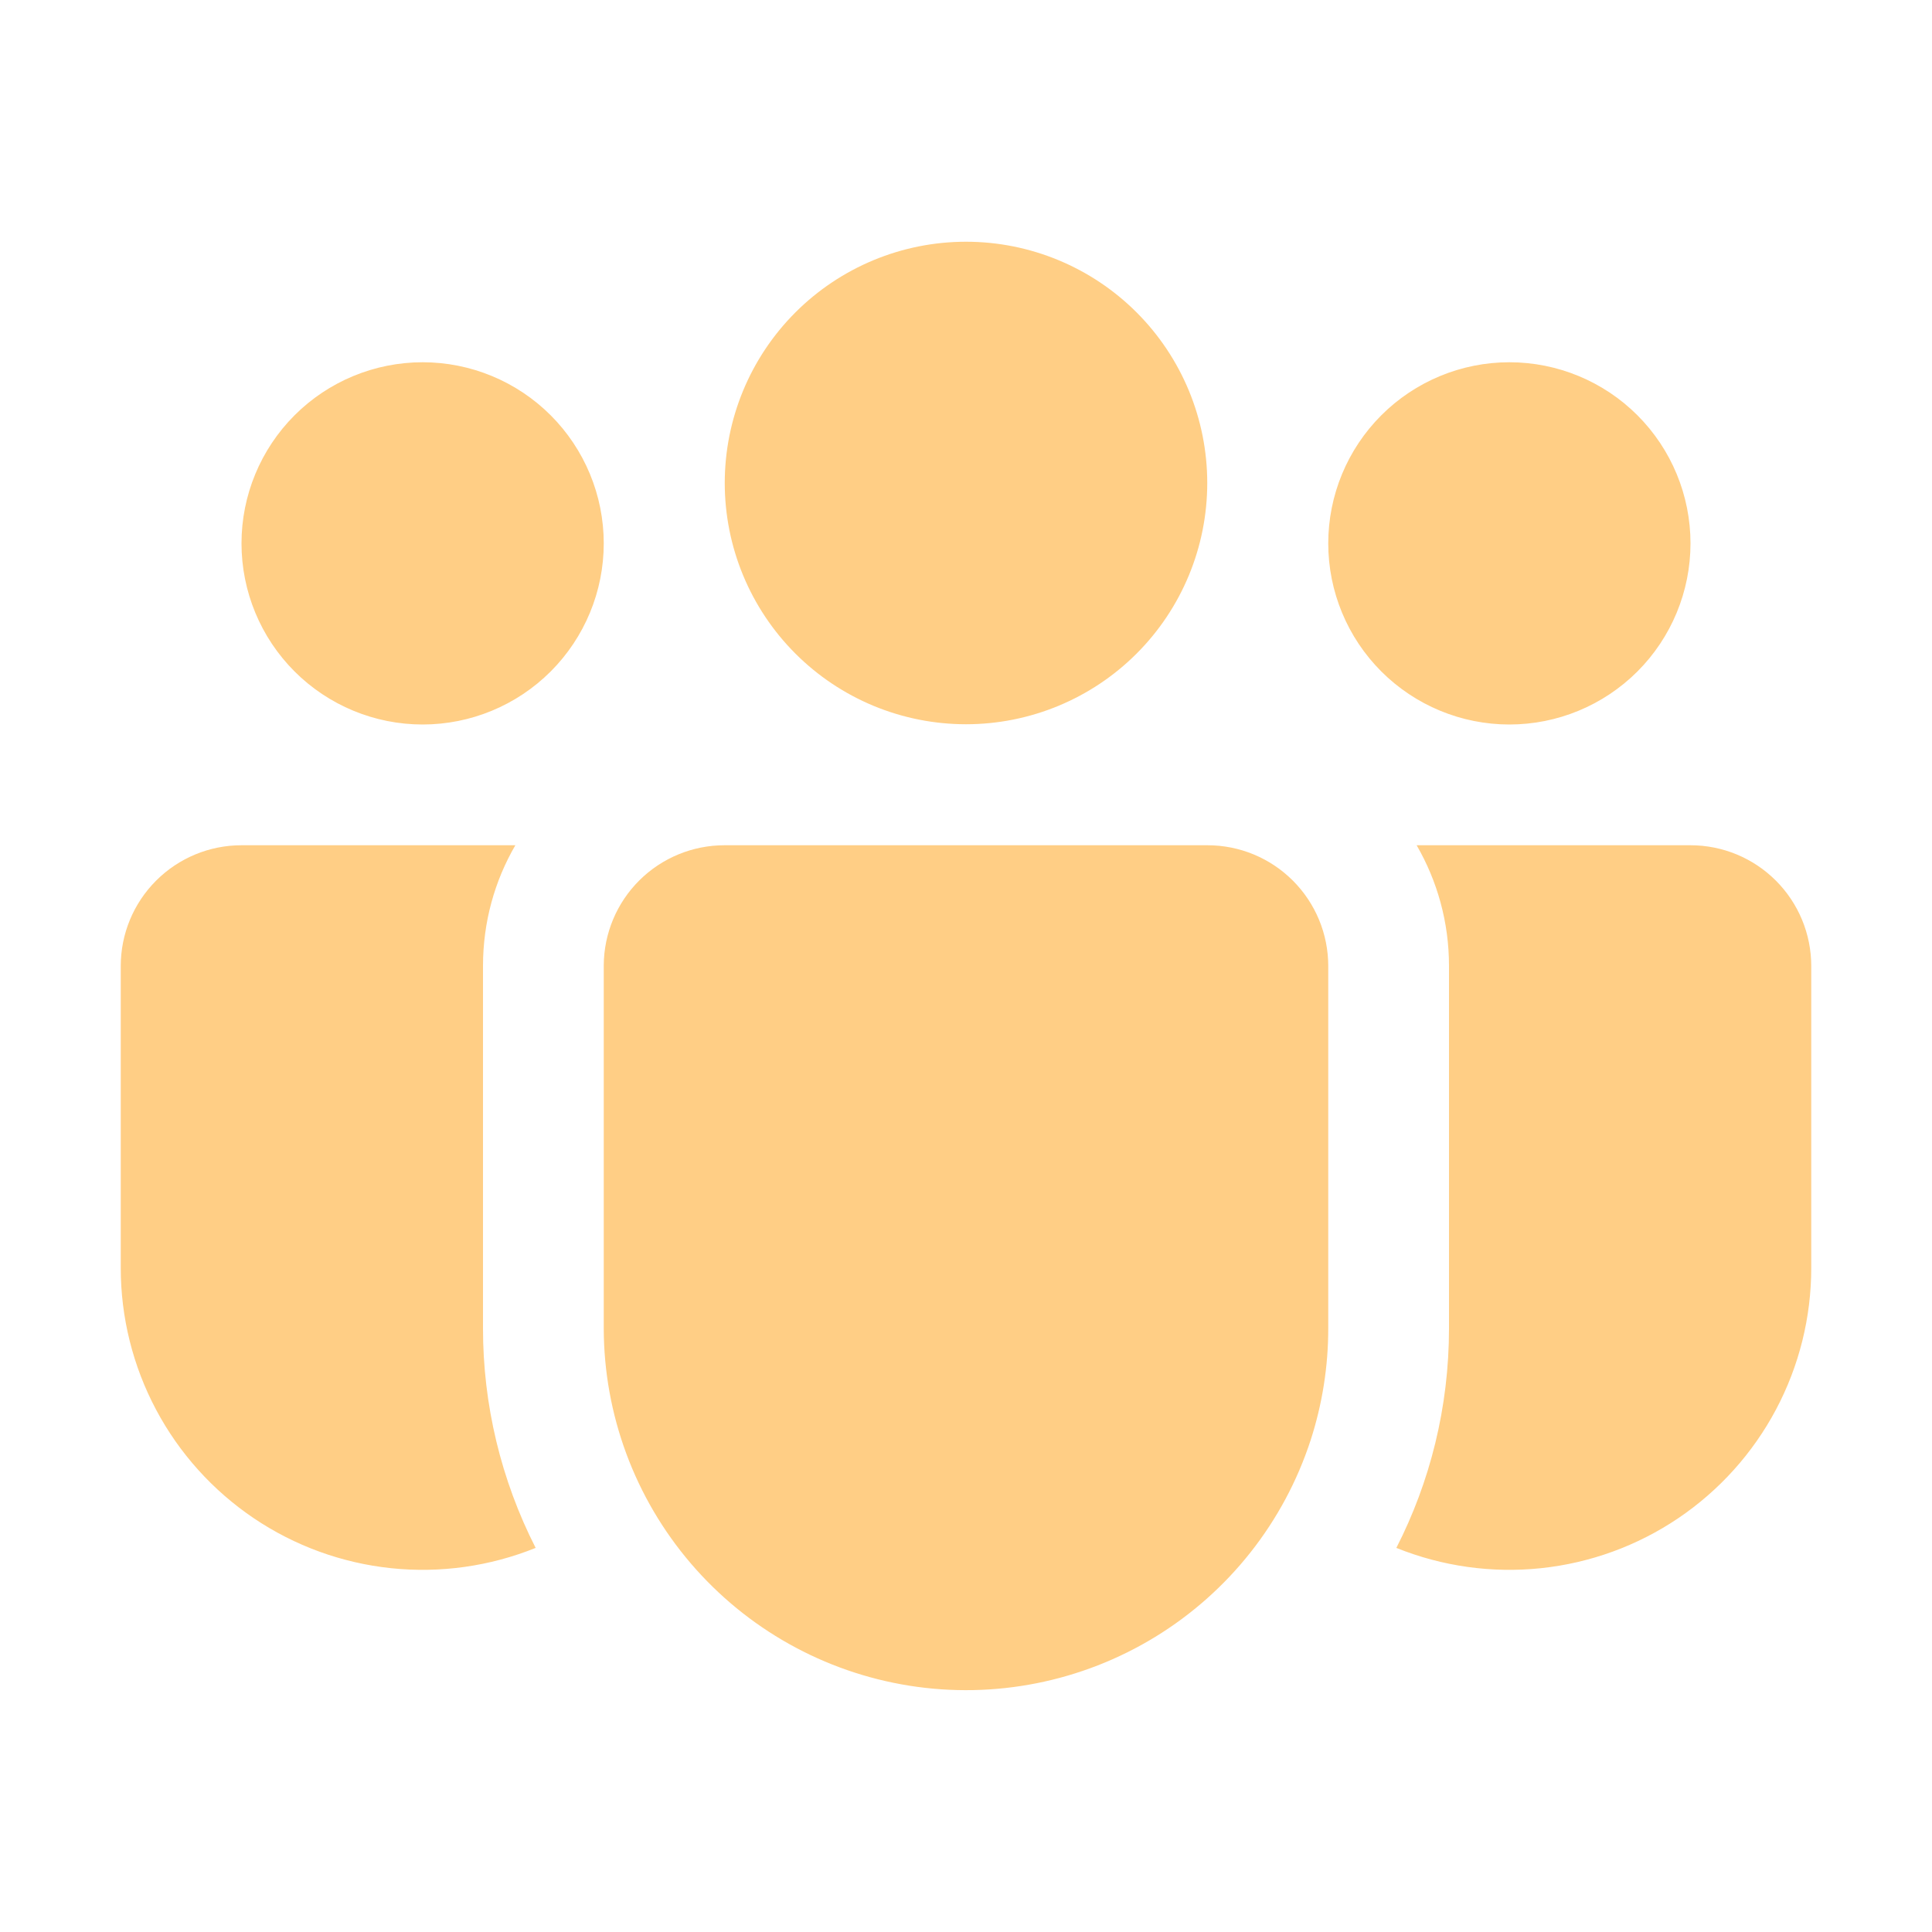 <svg width="100" height="100" viewBox="0 0 100 100" fill="none" xmlns="http://www.w3.org/2000/svg">
<path d="M50 12.512C48.36 12.512 46.736 12.835 45.221 13.463C43.706 14.091 42.33 15.01 41.17 16.17C40.01 17.33 39.091 18.706 38.463 20.221C37.836 21.736 37.513 23.36 37.513 25C37.513 26.64 37.836 28.264 38.463 29.779C39.091 31.294 40.01 32.67 41.17 33.83C42.33 34.99 43.706 35.909 45.221 36.537C46.736 37.164 48.36 37.487 50 37.487C53.312 37.487 56.488 36.172 58.83 33.83C61.172 31.488 62.487 28.312 62.487 25C62.487 21.688 61.172 18.512 58.83 16.17C56.488 13.828 53.312 12.512 50 12.512ZM78.125 18.75C75.639 18.75 73.254 19.738 71.496 21.496C69.738 23.254 68.75 25.639 68.75 28.125C68.75 30.611 69.738 32.996 71.496 34.754C73.254 36.512 75.639 37.5 78.125 37.5C80.611 37.5 82.996 36.512 84.754 34.754C86.512 32.996 87.5 30.611 87.5 28.125C87.5 25.639 86.512 23.254 84.754 21.496C82.996 19.738 80.611 18.75 78.125 18.75ZM21.875 18.75C19.389 18.75 17.004 19.738 15.246 21.496C13.488 23.254 12.5 25.639 12.5 28.125C12.5 30.611 13.488 32.996 15.246 34.754C17.004 36.512 19.389 37.5 21.875 37.5C24.361 37.5 26.746 36.512 28.504 34.754C30.262 32.996 31.25 30.611 31.25 28.125C31.25 25.639 30.262 23.254 28.504 21.496C26.746 19.738 24.361 18.75 21.875 18.75ZM31.25 49.956C31.262 48.306 31.925 46.728 33.096 45.565C34.267 44.402 35.85 43.75 37.5 43.75H62.5C64.158 43.75 65.747 44.408 66.919 45.581C68.091 46.753 68.75 48.342 68.75 50V68.75C68.752 70.717 68.444 72.672 67.838 74.544C66.454 78.786 63.603 82.395 59.797 84.724C55.991 87.053 51.48 87.95 47.073 87.252C42.666 86.554 38.652 84.308 35.752 80.917C32.852 77.526 31.256 73.212 31.25 68.75V49.956ZM25 50C25 47.719 25.606 45.587 26.675 43.75H12.5C10.842 43.75 9.253 44.408 8.081 45.581C6.908 46.753 6.25 48.342 6.25 50V65.625C6.249 68.183 6.876 70.702 8.077 72.962C9.277 75.221 11.014 77.15 13.134 78.582C15.254 80.013 17.694 80.901 20.238 81.169C22.782 81.437 25.353 81.076 27.725 80.119C25.93 76.596 24.996 72.698 25 68.744V50ZM75 50V68.75C75 72.844 74.019 76.706 72.275 80.119C74.647 81.076 77.218 81.437 79.762 81.169C82.306 80.901 84.746 80.013 86.866 78.582C88.986 77.15 90.723 75.221 91.923 72.962C93.124 70.702 93.751 68.183 93.75 65.625V50C93.75 48.342 93.091 46.753 91.919 45.581C90.747 44.408 89.158 43.75 87.5 43.75H73.325C74.388 45.587 75 47.719 75 50Z" fill="#FFCE85"/>
</svg>

